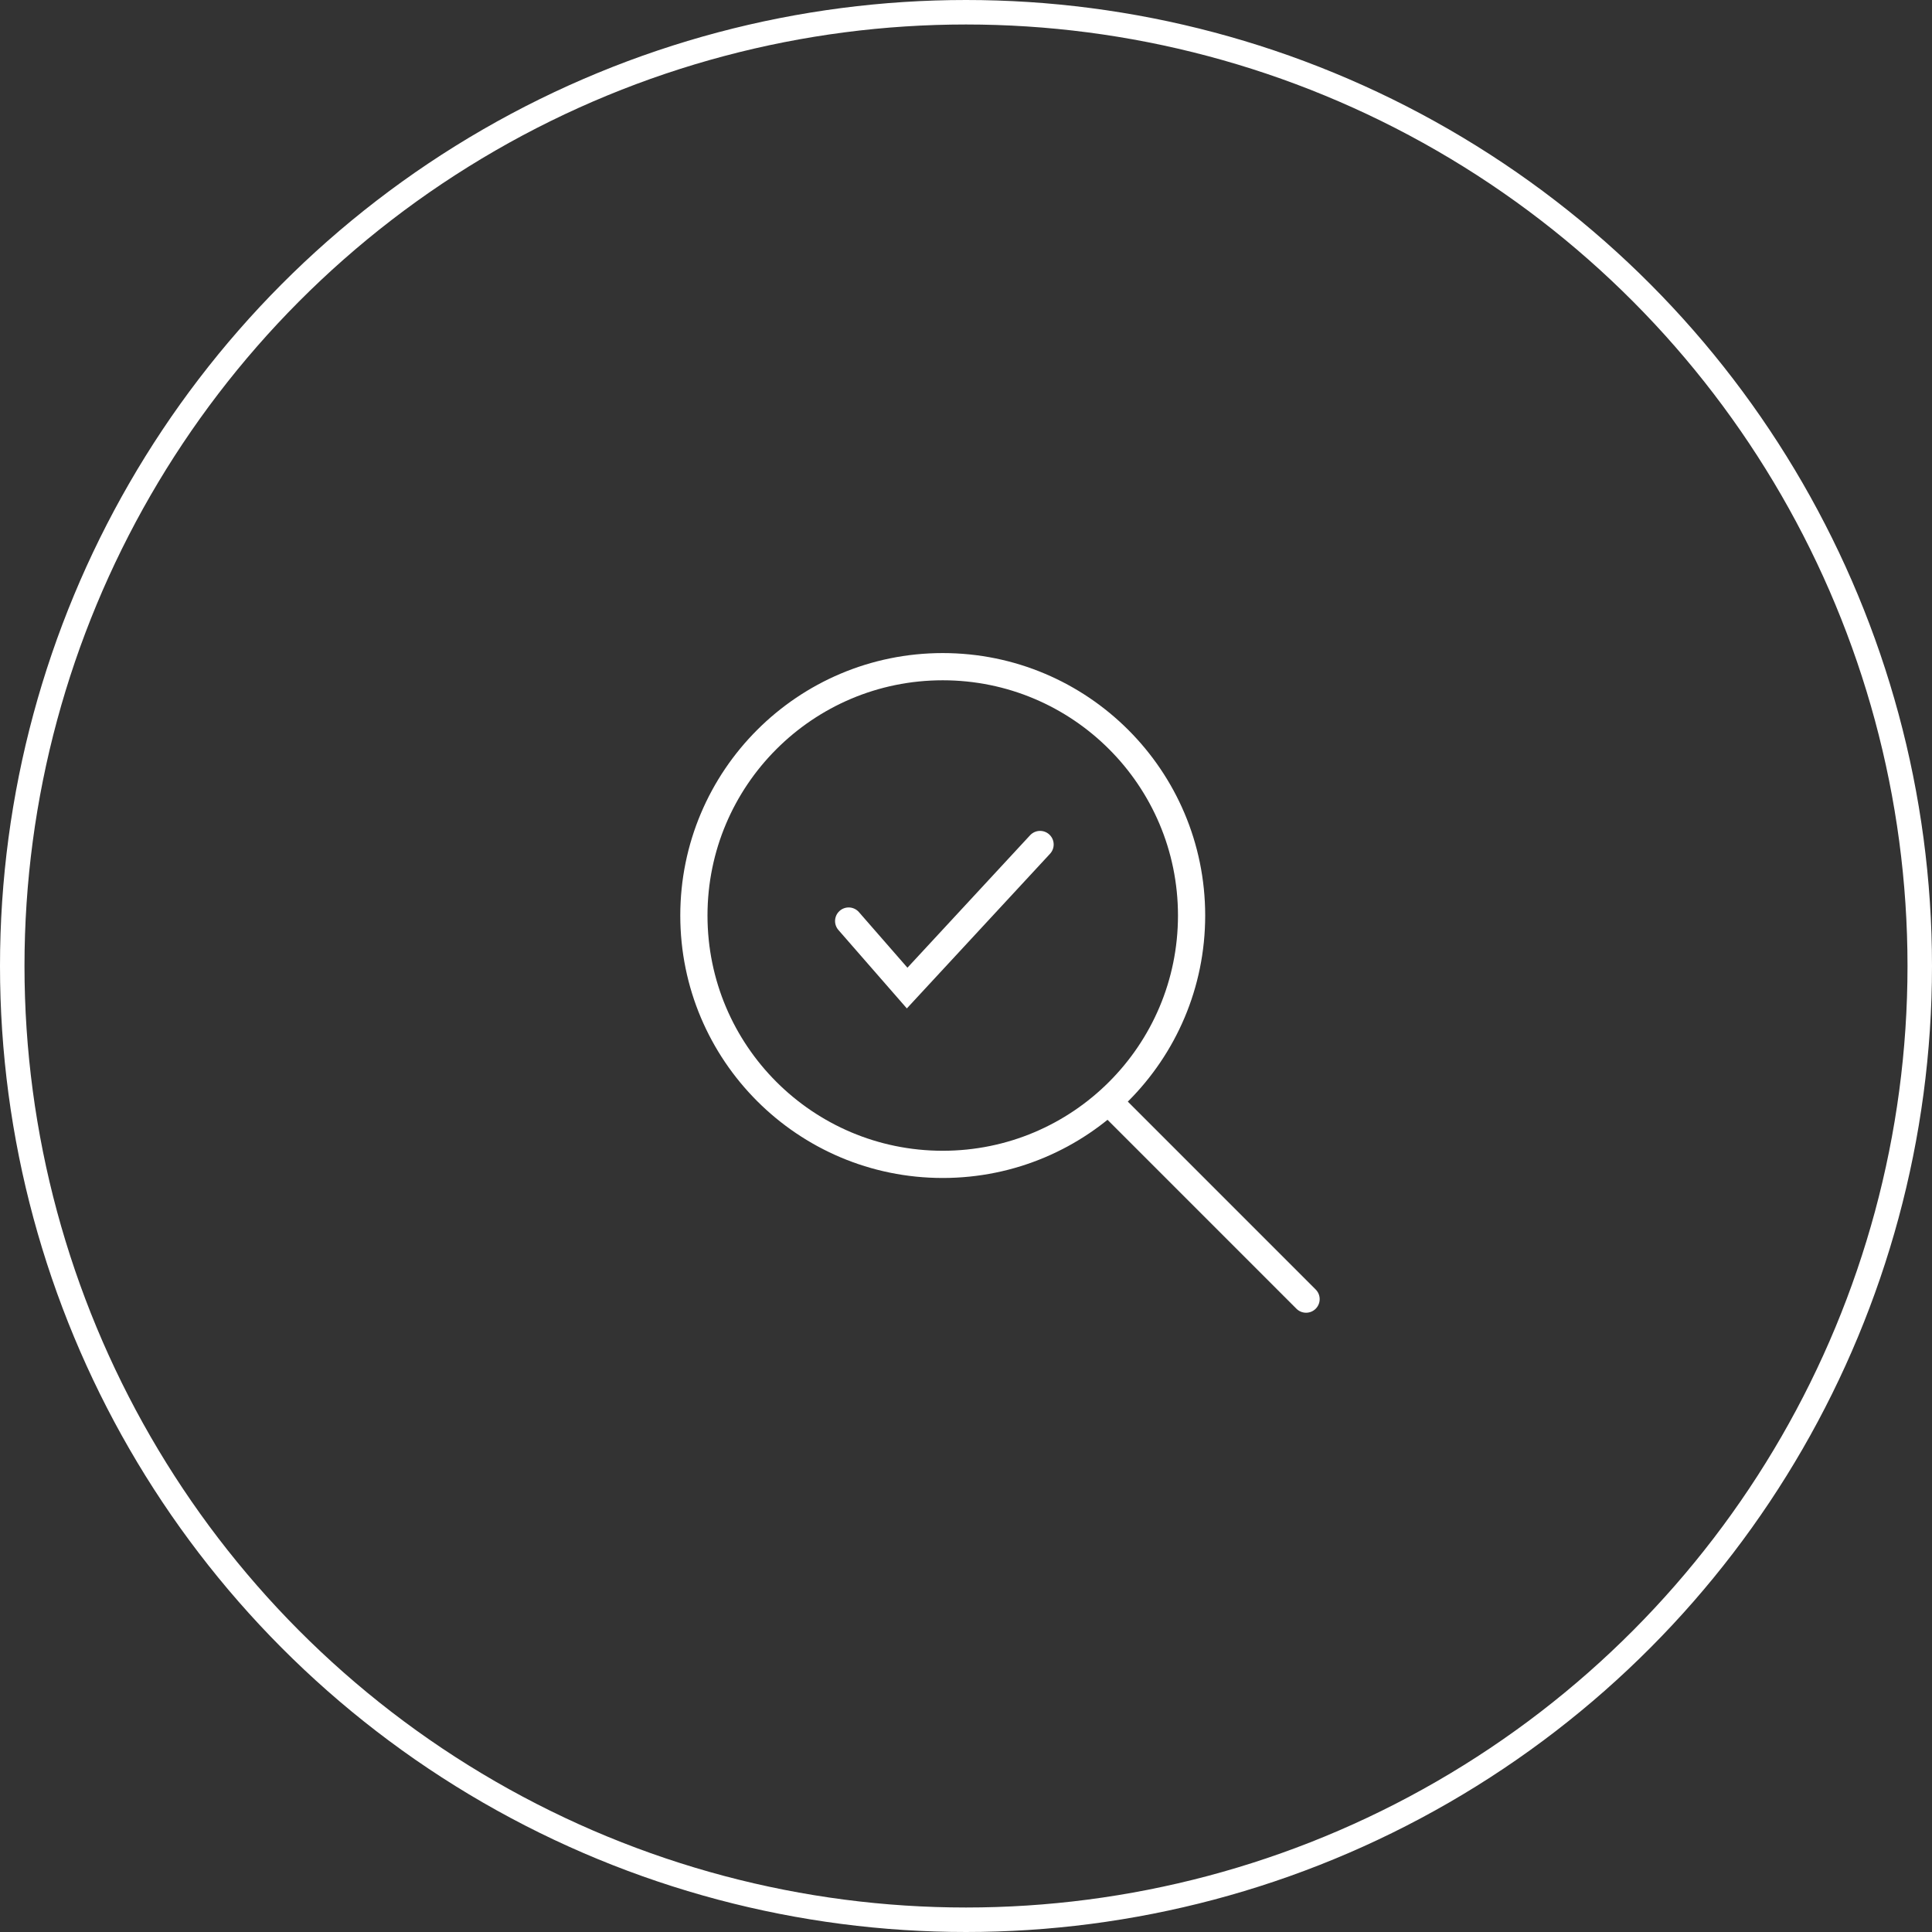 <?xml version="1.0" encoding="UTF-8"?> <svg xmlns="http://www.w3.org/2000/svg" width="71" height="71" viewBox="0 0 71 71" fill="none"><rect x="0" y="0" width="71" height="71" fill="#333333" stroke="none"/> <circle cx="35.5" cy="35.5" r="35.05" stroke="white" stroke-width="0.9"></circle> <circle cx="34.645" cy="33.645" r="9.145" stroke="white"></circle> <path d="M47.644 48.096C47.839 48.291 48.156 48.291 48.351 48.096C48.546 47.9 48.546 47.584 48.351 47.389L47.644 48.096ZM40.225 40.676L47.644 48.096L48.351 47.389L40.932 39.969L40.225 40.676Z" fill="white"></path> <path d="M31.188 33.848L33.337 36.311L38.222 31.035" stroke="white" stroke-miterlimit="10" stroke-linecap="round"></path> </svg> 